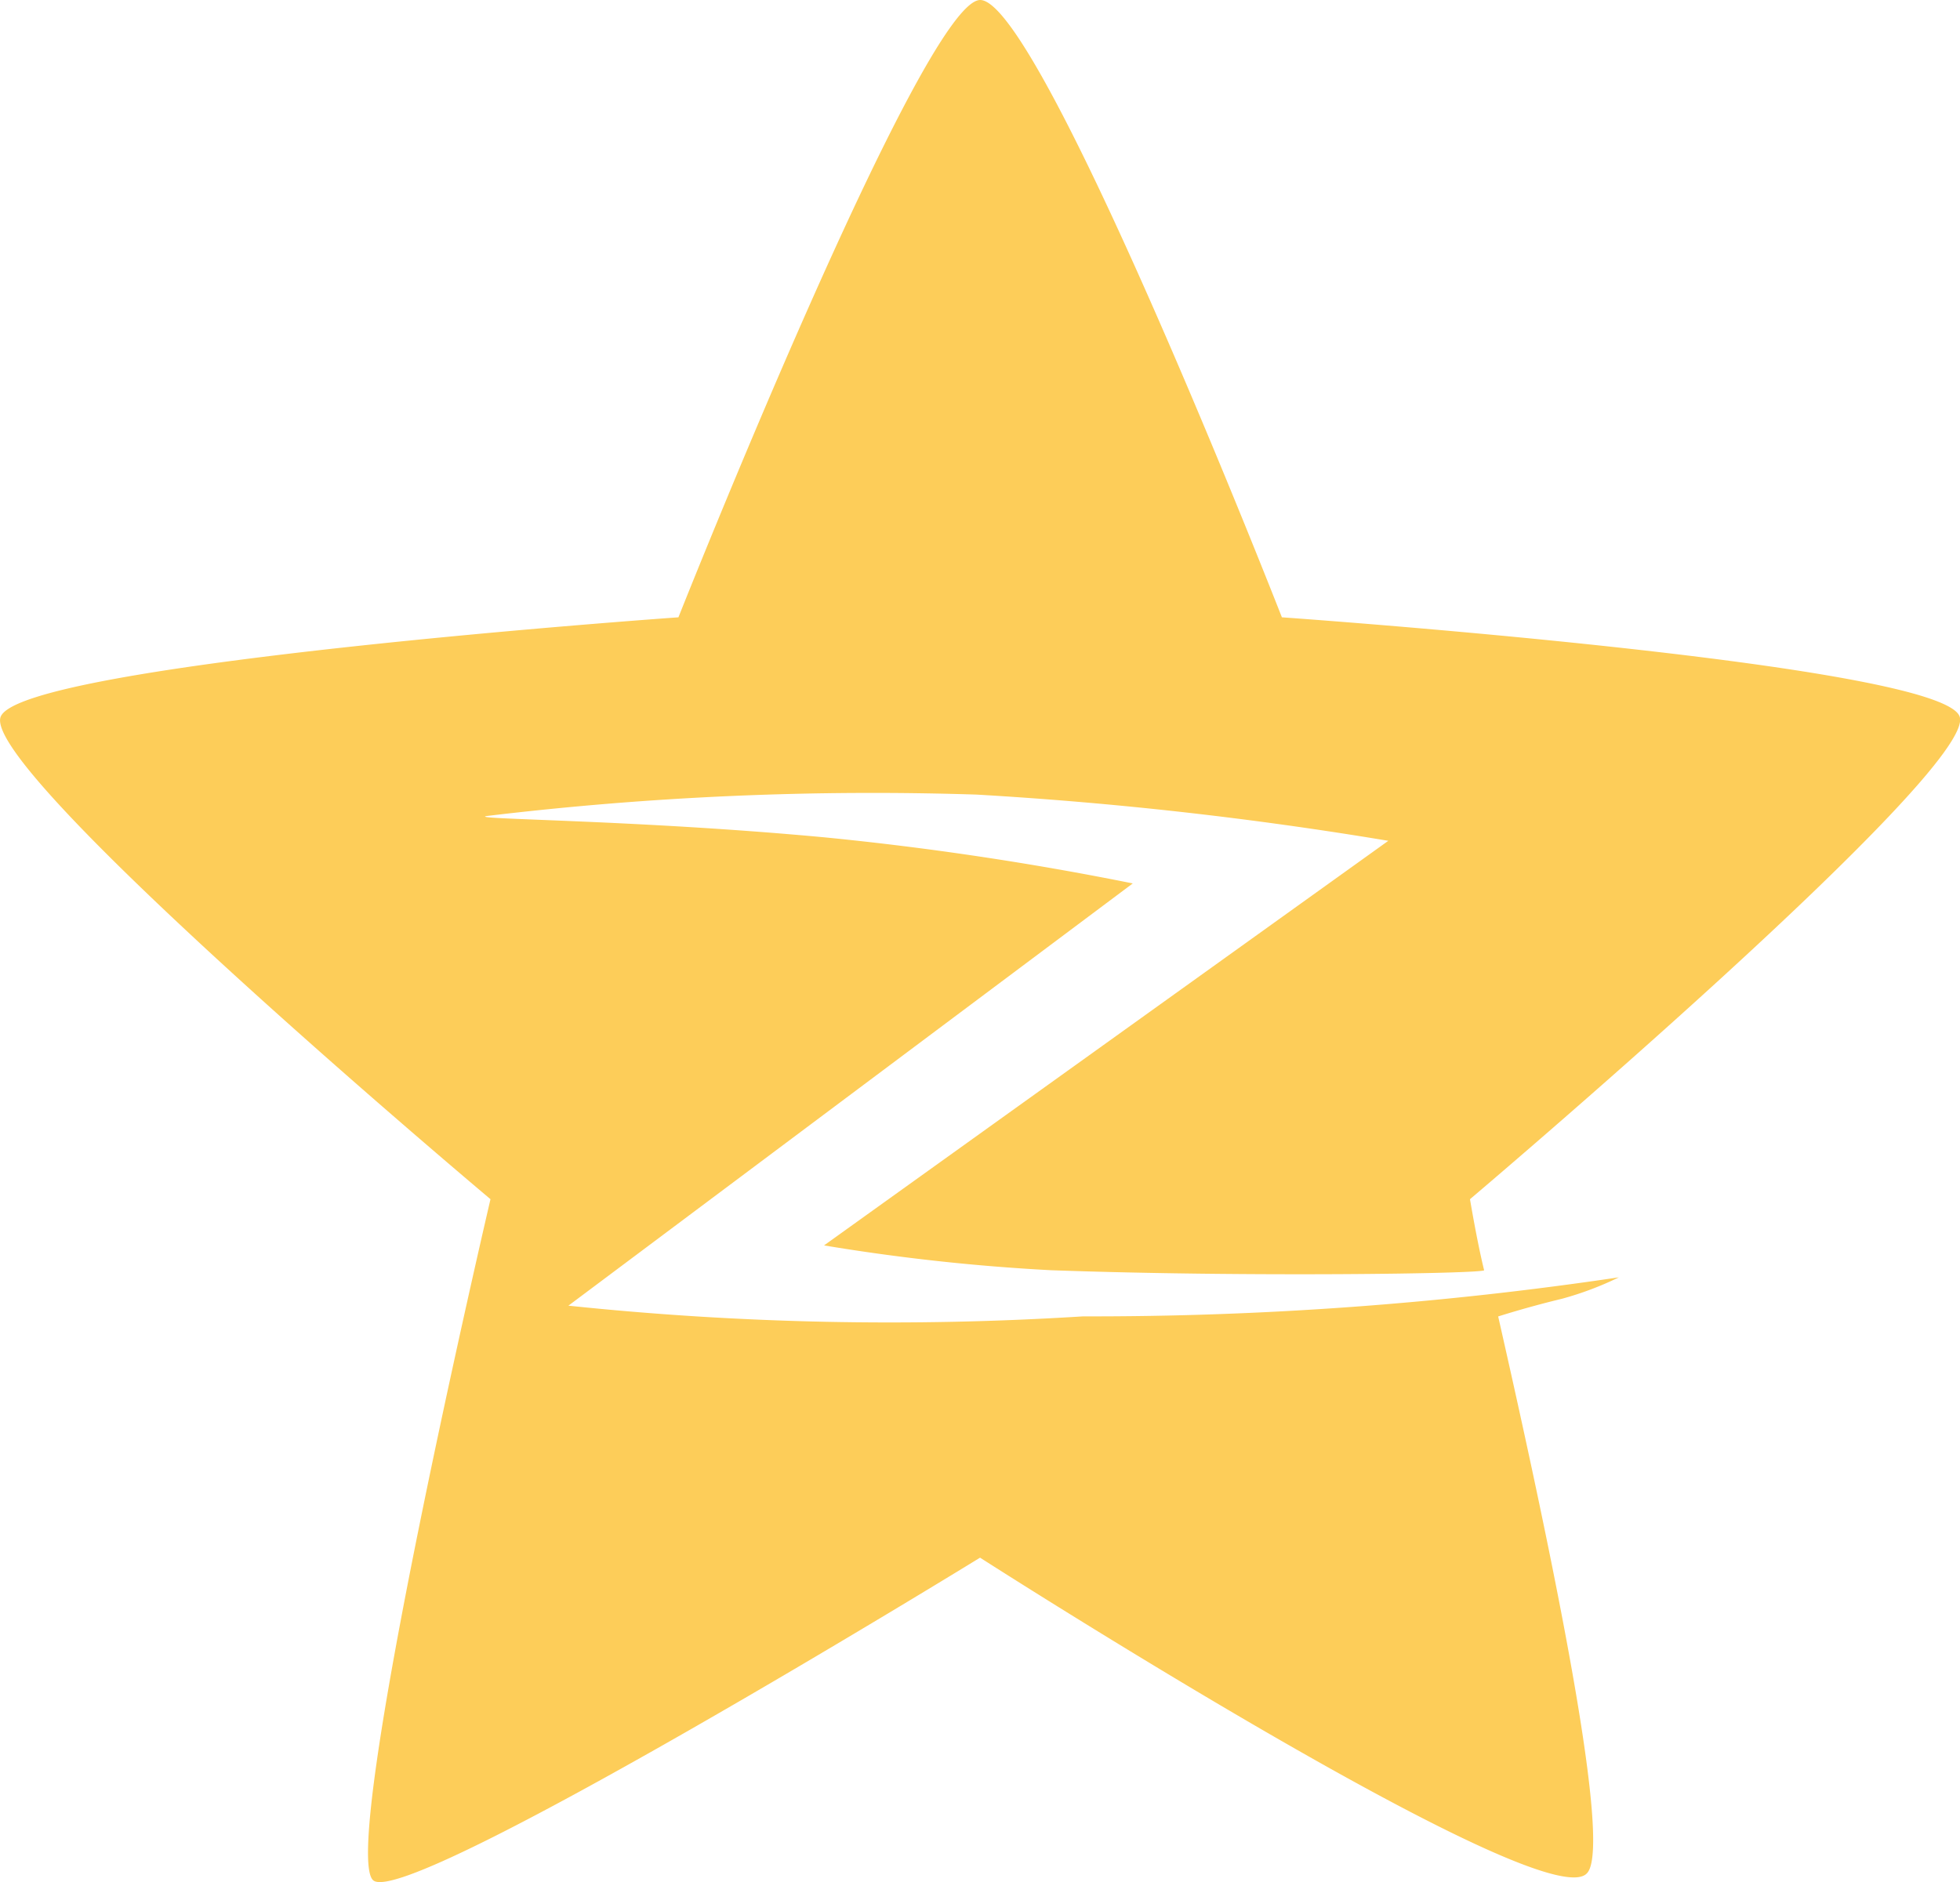 <svg xmlns="http://www.w3.org/2000/svg" width="25.103" height="24.11" viewBox="0 0 25.103 24.11">
  <path id="路径_17" data-name="路径 17" d="M12.6,19.953s-7.317,4.5-7.772,4.136,1.5-8.727,1.5-8.727S-.218,9.863.055,9.181,8.735,7.908,8.735,7.908,11.872,0,12.6,0c.773,0,3.864,7.908,3.864,7.908s8.454.592,8.681,1.273-6.272,6.181-6.272,6.181.091.546.181.91c0,.044-3.044.09-5.545,0a26.013,26.013,0,0,1-2.909-.318l7.227-5.183a49.344,49.344,0,0,0-5.272-.592,41.413,41.413,0,0,0-6.273.274c-.273.045,1.863.045,4.318.273a39.5,39.5,0,0,1,3.954.591L7.326,16.726a39.442,39.442,0,0,0,6.591.137,45.809,45.809,0,0,0,6.863-.5,4.152,4.152,0,0,1-.727.274q-.414.1-.819.227c.546,2.409,1.5,6.773,1.136,7.134-.546.592-7.772-4.044-7.772-4.044Z" transform="translate(-0.046)" fill="#fdcd59"/>
</svg>
